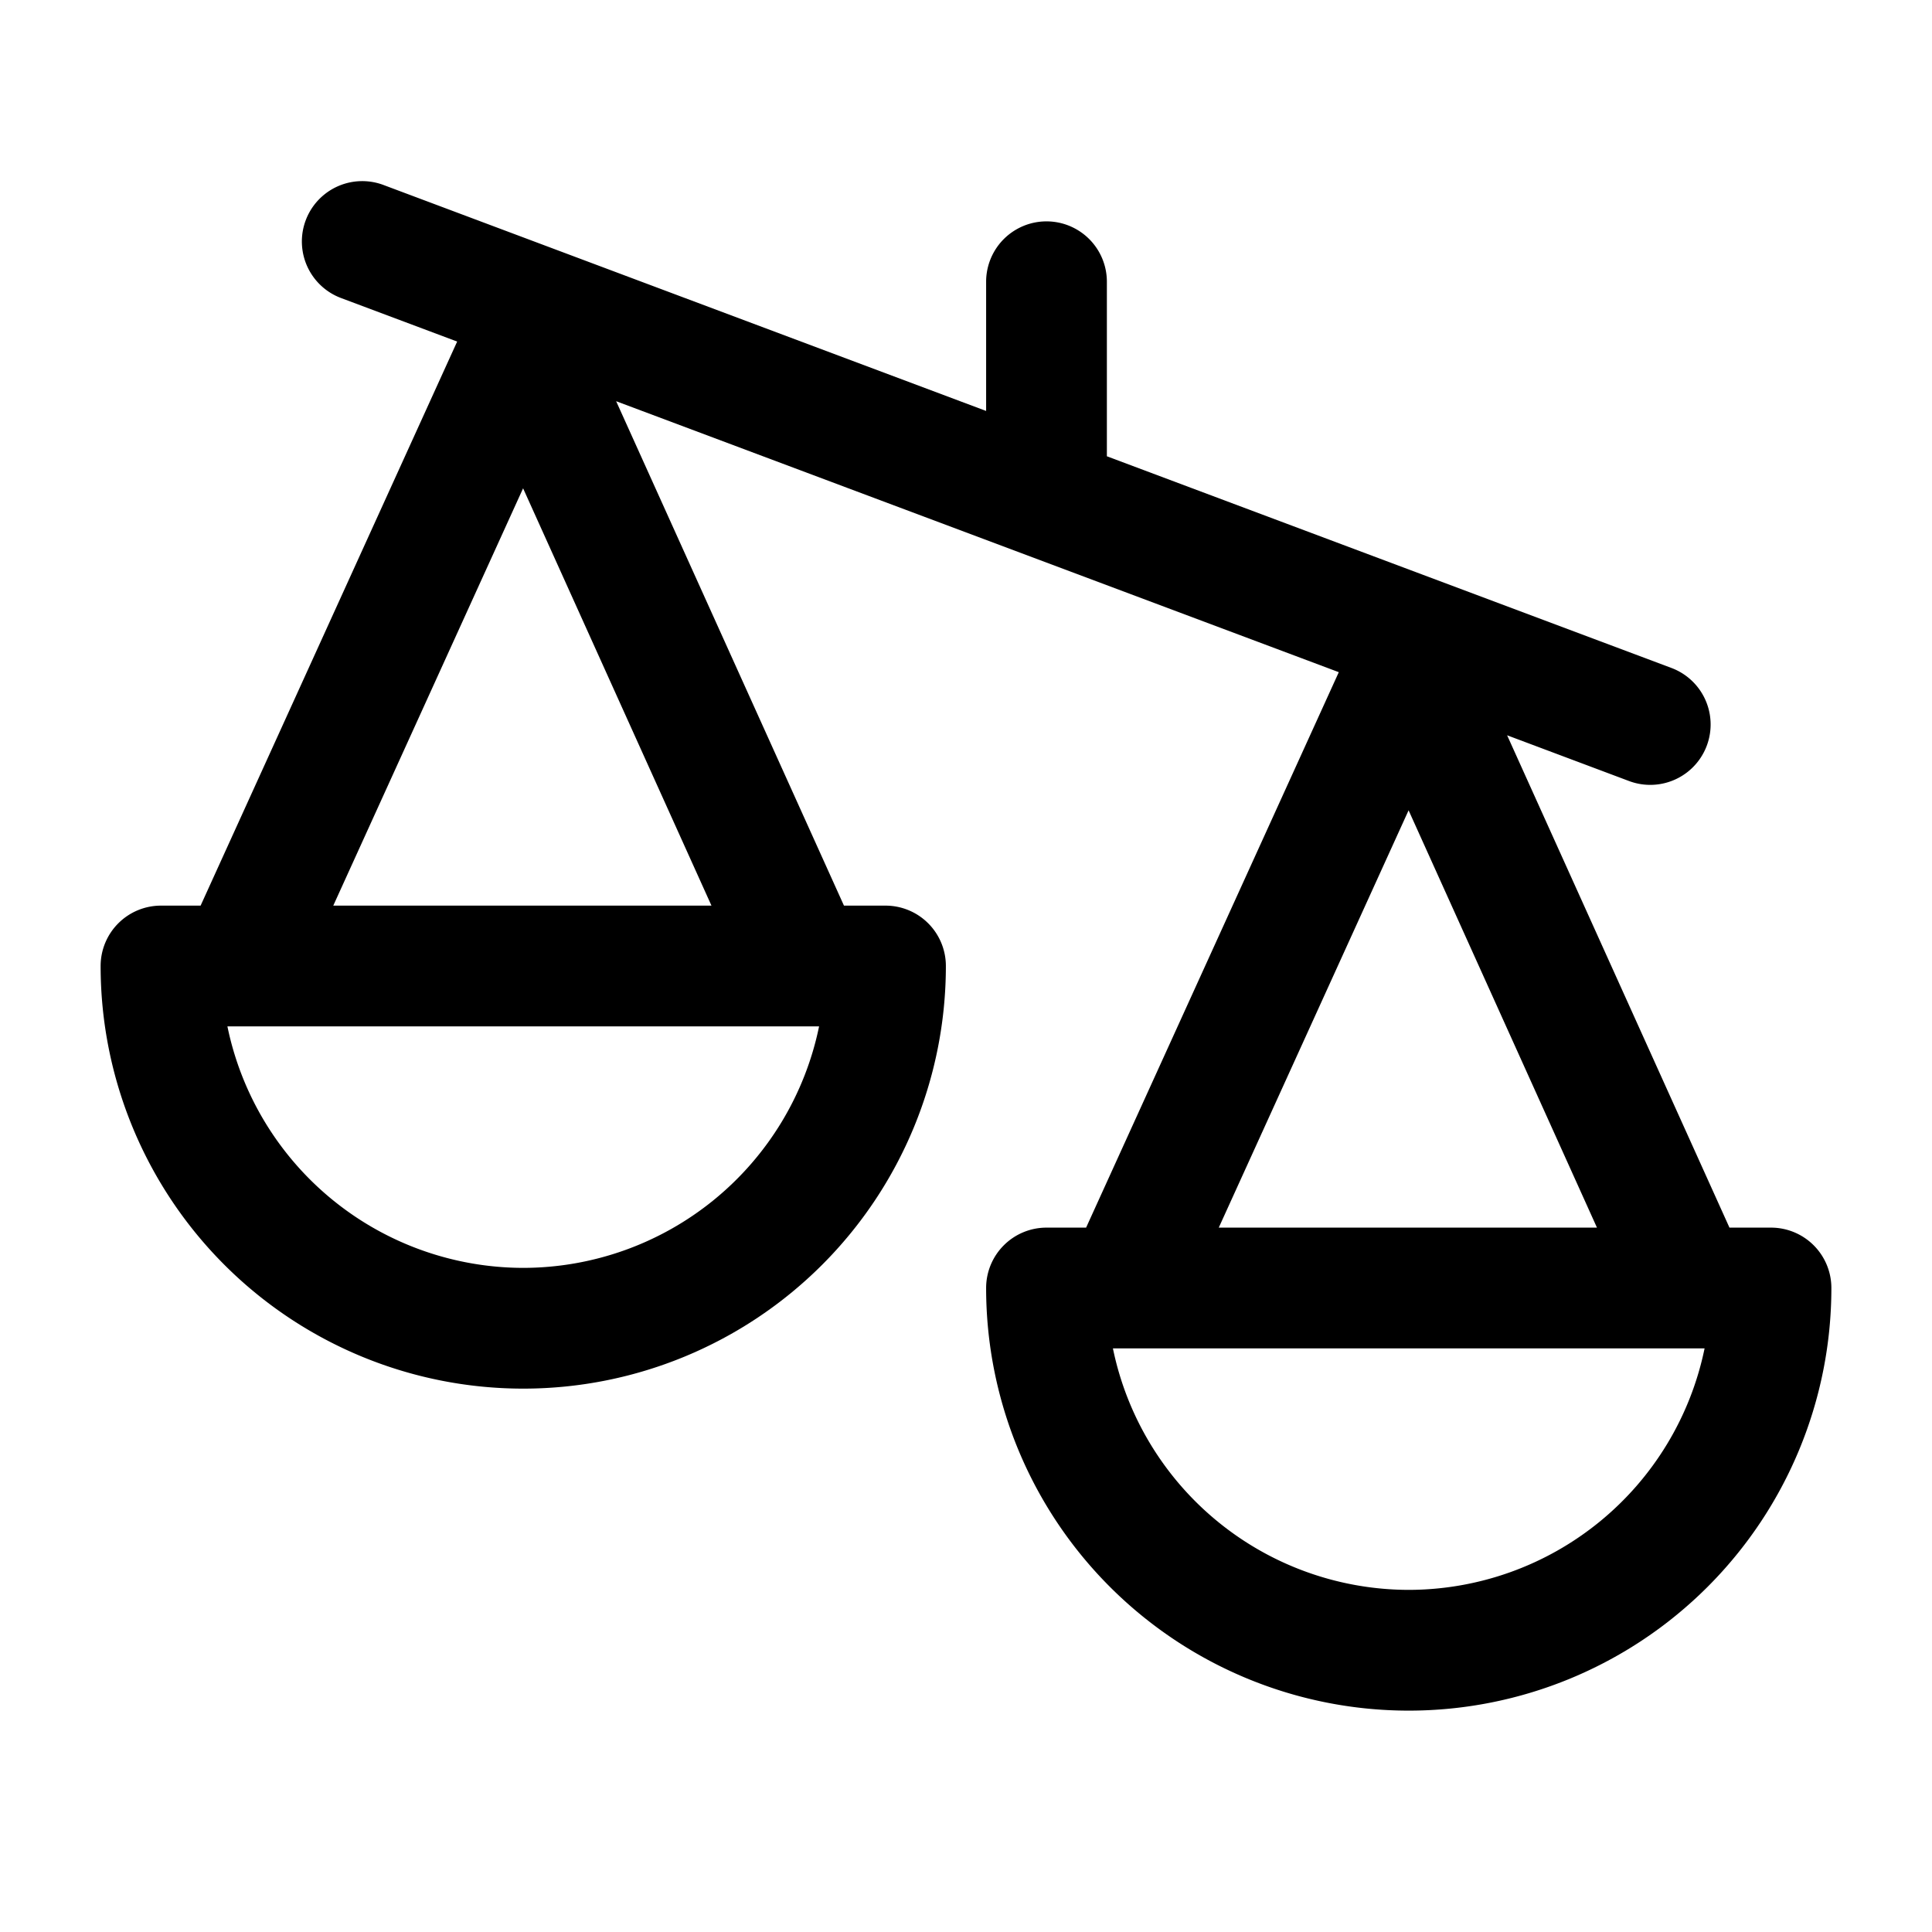 <svg xmlns="http://www.w3.org/2000/svg" version="1.1" xmlns:xlink="http://www.w3.org/1999/xlink" width="512" height="512" x="0" y="0" viewBox="0 0 24 24" style="enable-background:new 0 0 512 512" xml:space="preserve" class=""><g><path d="M22 15.25h-.516l-2.762-6.116 1.514.568a.75.75 0 0 0 .528-1.404l-7.014-2.63V3.5a.75.75 0 0 0-1.5 0v1.605L4.764 2.298a.75.75 0 0 0-.528 1.404l1.443.541-3.187 7.007H2a.75.75 0 0 0-.75.75 5.25 5.25 0 0 0 10.5 0 .75.75 0 0 0-.75-.75h-.516l-2.83-6.266 8.977 3.366-3.139 6.9H13a.75.75 0 0 0-.75.75 5.25 5.25 0 0 0 10.5 0 .75.75 0 0 0-.75-.75zm-15.5.5a3.757 3.757 0 0 1-3.675-3h7.35a3.757 3.757 0 0 1-3.675 3zm-2.36-4.5 2.358-5.184 2.34 5.184zm13.358-1.184 2.34 5.184H15.14zm.002 9.684a3.757 3.757 0 0 1-3.675-3h7.35a3.757 3.757 0 0 1-3.675 3z" fill="#000000" opacity="1" data-original="#000000" class=""></path></g></svg>